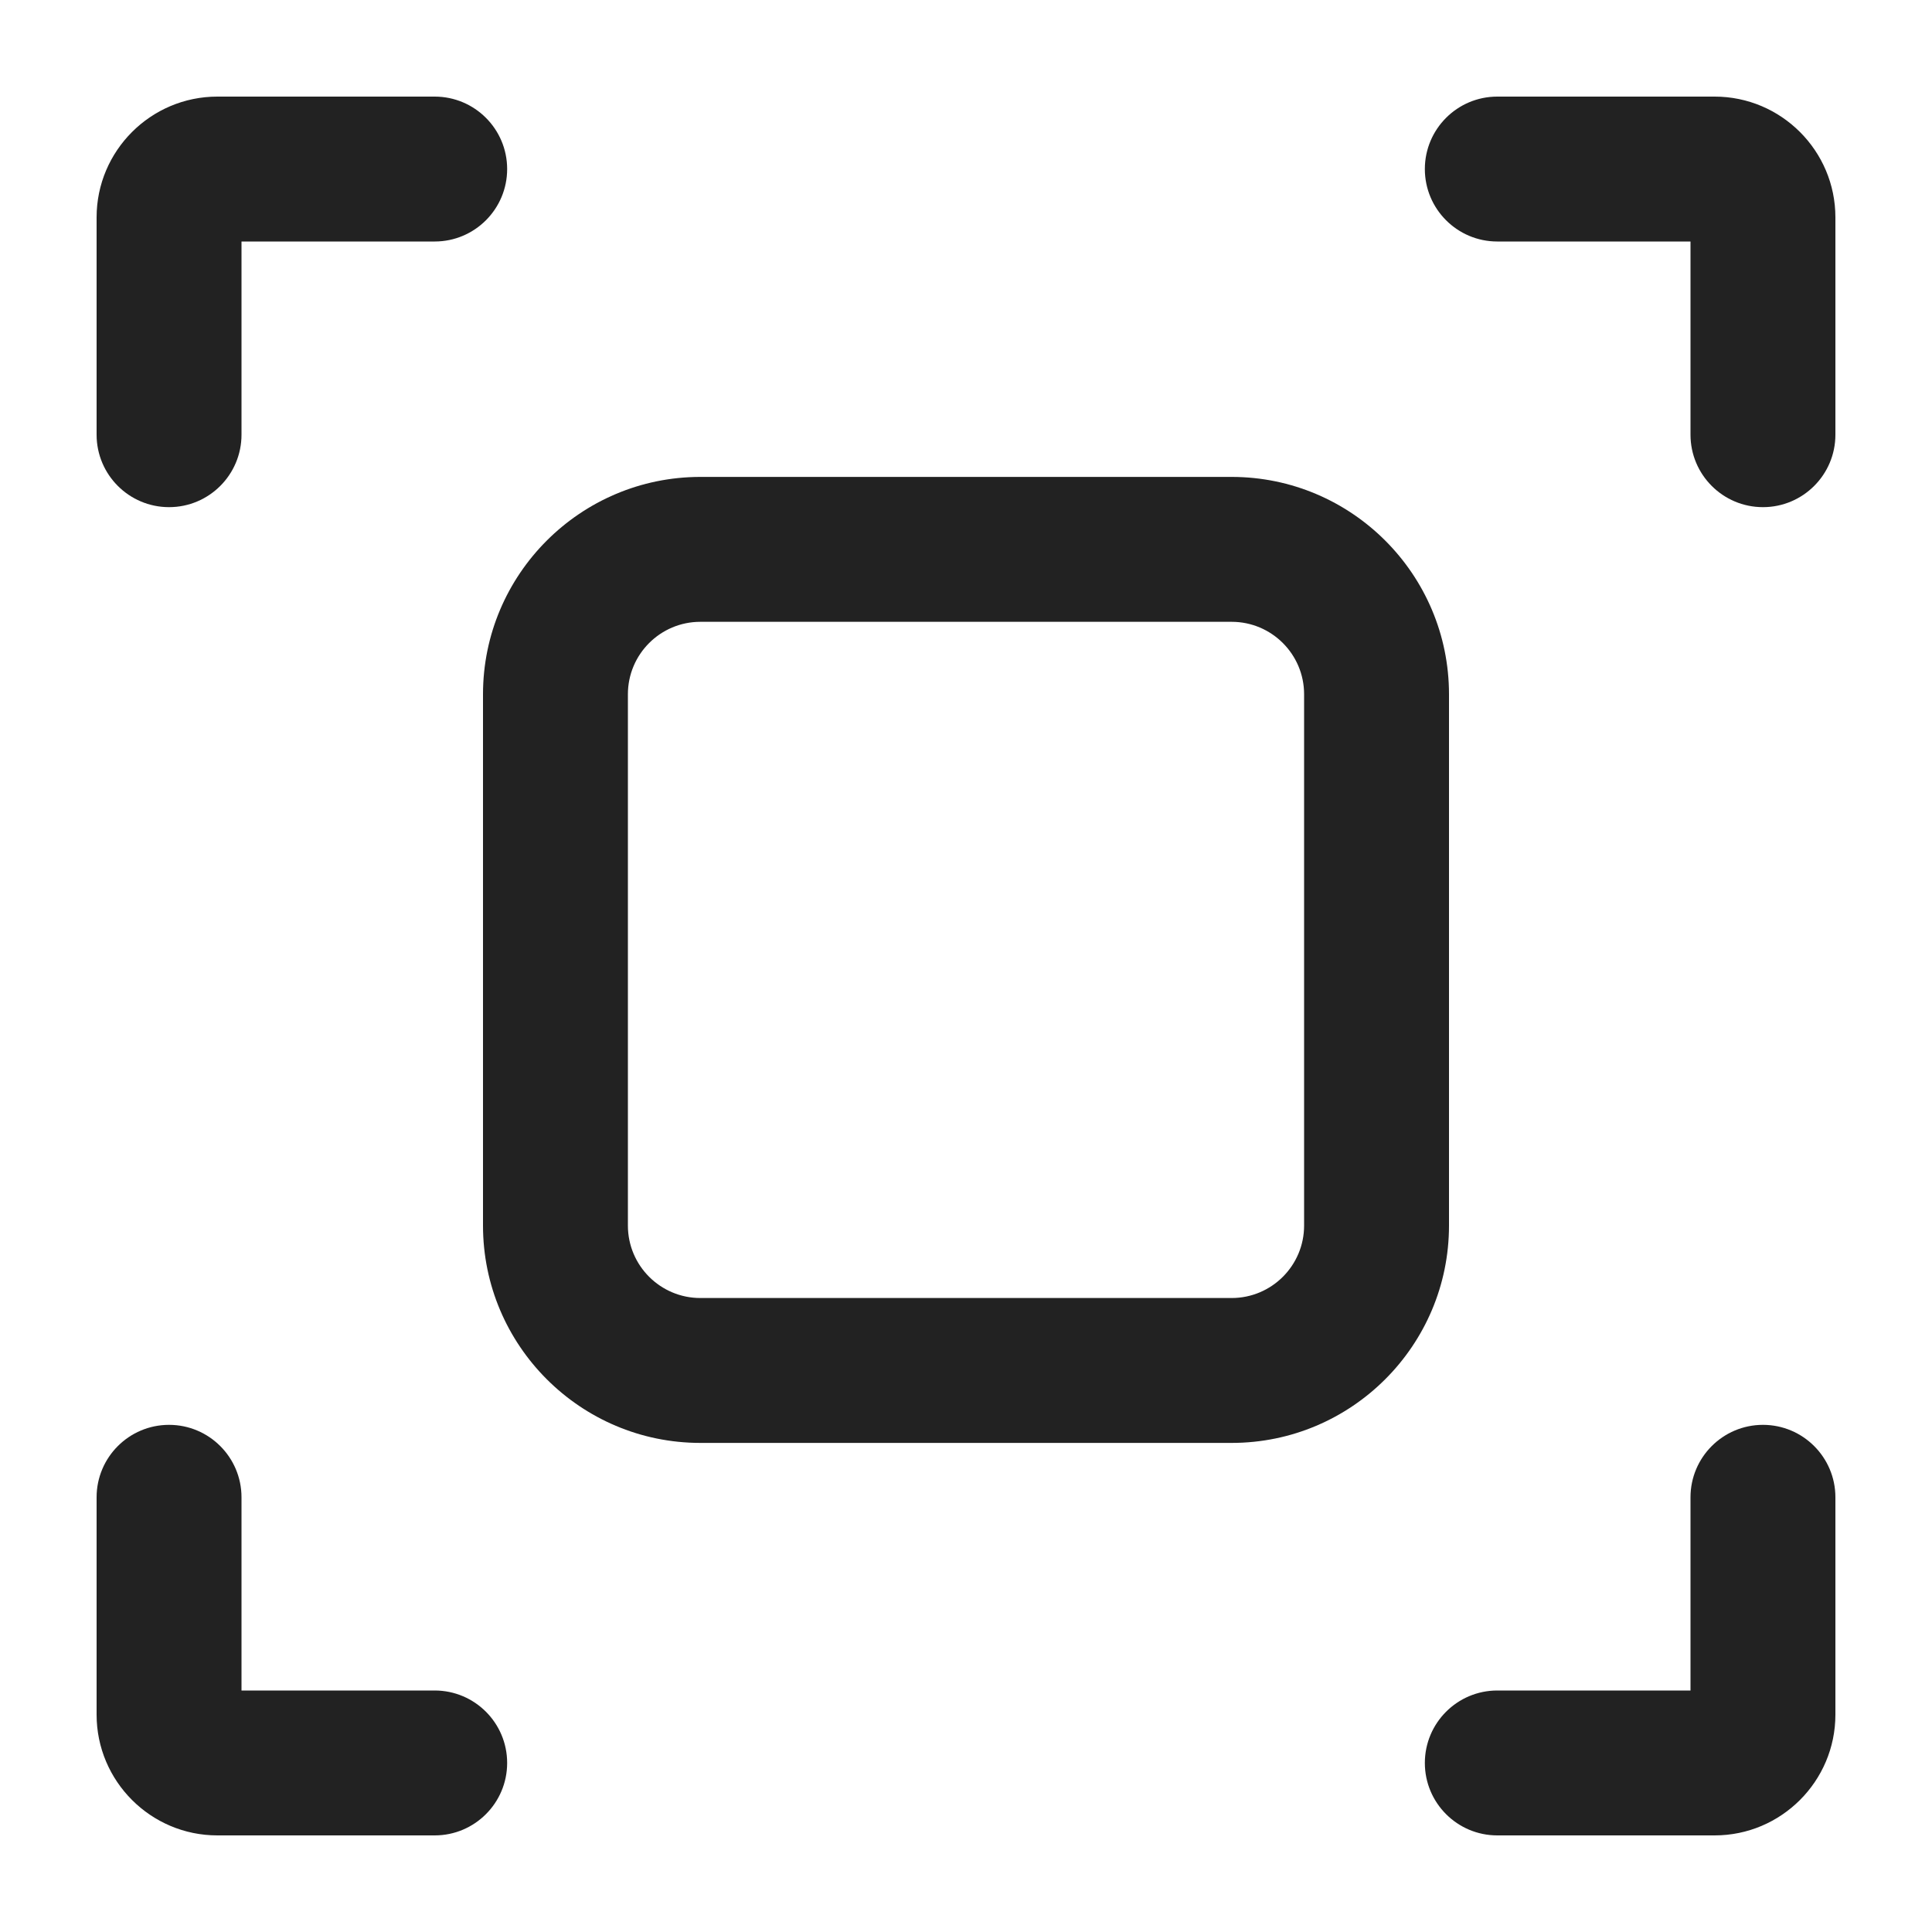 <?xml version="1.0" encoding="UTF-8"?>
<svg xmlns="http://www.w3.org/2000/svg" width="20" height="20" viewBox="0 0 20 20">
  <path d="M12.75,14.937h-5.5c-1.241,0-2.25-1.009-2.25-2.25v-5.5c0-1.241,1.009-2.25,2.25-2.25h5.5c1.241,0,2.25,1.009,2.25,2.25v5.5c0,1.241-1.009,2.25-2.25,2.25ZM7.25,6.437c-.414,0-.75.336-.75.75v5.5c0,.414.336.75.75.75h5.5c.414,0,.75-.336.75-.75v-5.5c0-.414-.336-.75-.75-.75h-5.5Z" fill="#222"/>
  <path d="M4.5,19h-2.25c-.689,0-1.25-.561-1.25-1.25v-2.25c0-.414.336-.75.75-.75s.75.336.75.75v2h2c.414,0,.75.336.75.75s-.336.75-.75.75Z" fill="#222"/>
  <path d="M17.75,19h-2.25c-.414,0-.75-.336-.75-.75s.336-.75.75-.75h2v-2c0-.414.336-.75.75-.75s.75.336.75.75v2.25c0,.689-.561,1.25-1.25,1.25Z" fill="#222" stroke-width="0"/>
  <path d="M18.25,5.25c-.414,0-.75-.336-.75-.75v-2h-2c-.414,0-.75-.336-.75-.75s.336-.75.75-.75h2.25c.689,0,1.25.561,1.25,1.25v2.25c0,.414-.336.75-.75.75ZM17.75,2.5h.01-.01Z" fill="#222"/>
  <path d="M1.75,5.25c-.414,0-.75-.336-.75-.75v-2.25c0-.689.561-1.25,1.25-1.25h2.25c.414,0,.75.336.75.75s-.336.75-.75.75h-2v2c0,.414-.336.75-.75.75Z" fill="#222"/>
</svg>